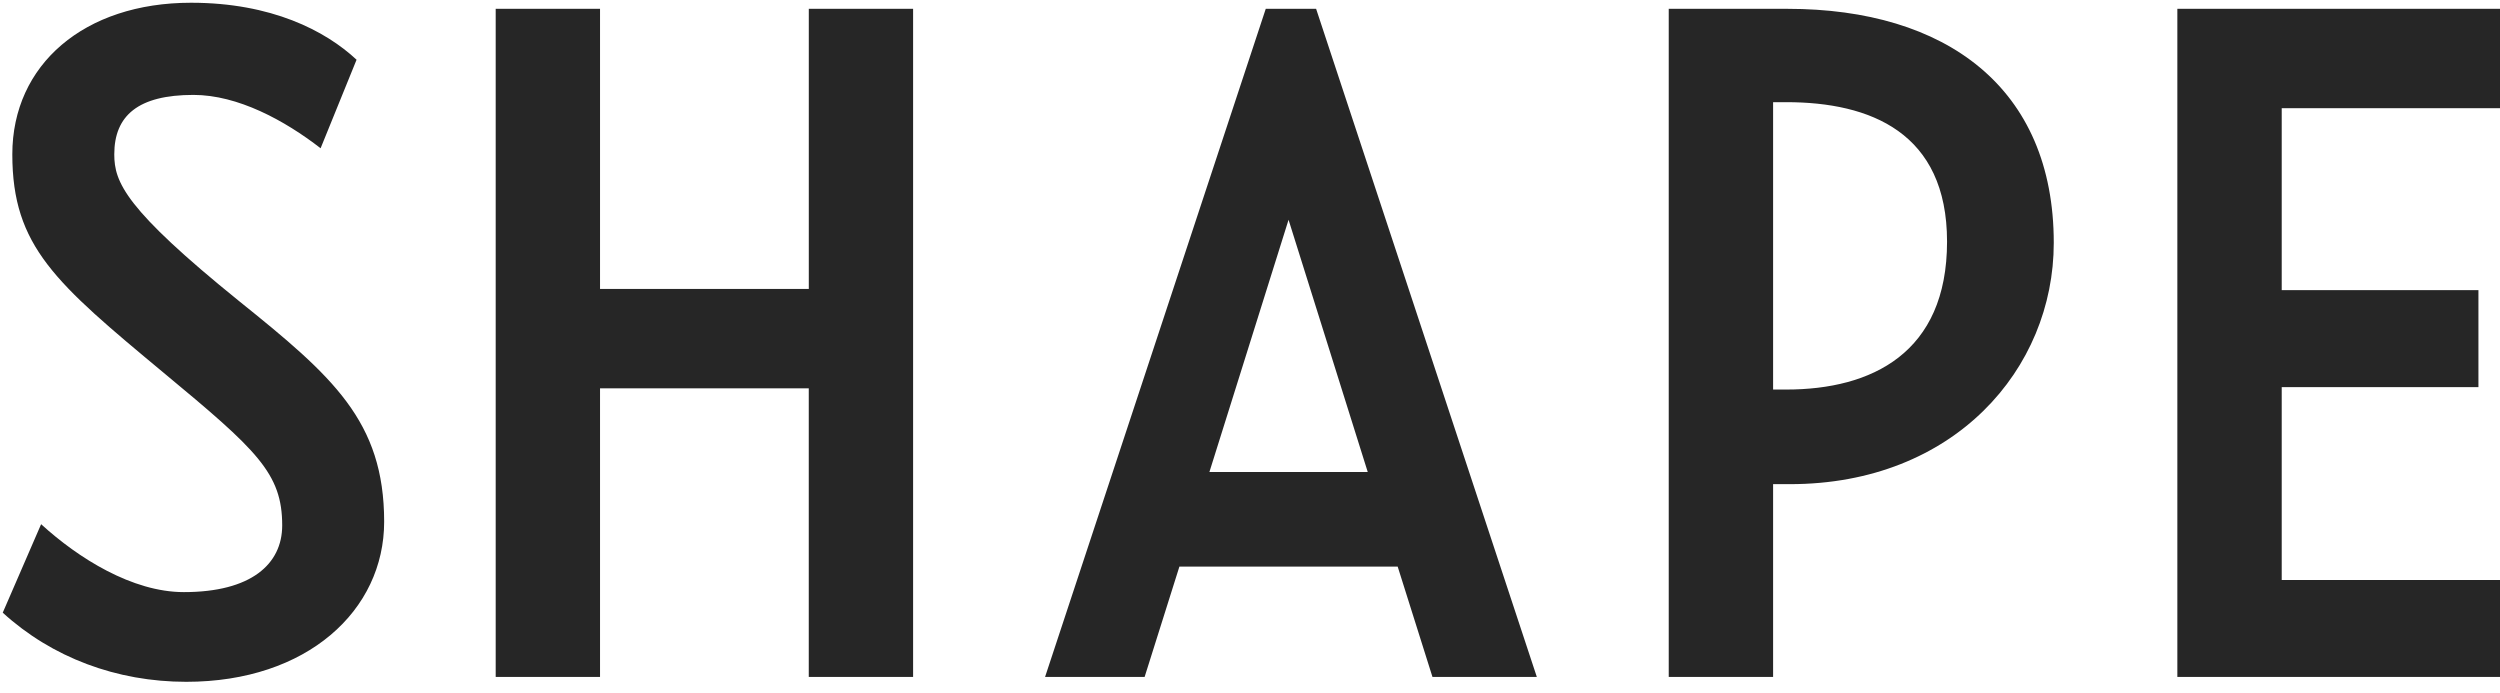 <?xml version="1.0" encoding="UTF-8"?> <svg xmlns="http://www.w3.org/2000/svg" xmlns:xlink="http://www.w3.org/1999/xlink" width="83px" height="23px" viewBox="0 0 83 23" version="1.1"><title>shape</title><g id="Symbols" stroke="none" stroke-width="1" fill="none" fill-rule="evenodd"><g id="Footer" transform="translate(-1147, -5)" fill="#262626"><g id="shape" transform="translate(1147.091, 5.091)"><path d="M6.092,22.545 C10.114,22.545 12.663,20.17 12.663,17.231 C12.663,13.889 10.951,12.401 7.845,9.904 C4.061,6.844 3.703,5.958 3.703,5.033 C3.703,3.744 4.499,3.06 6.331,3.06 C7.804,3.06 9.358,3.905 10.553,4.831 L11.747,1.892 C10.711,0.926 8.919,0 6.251,0 C2.707,0 0.318,2.053 0.318,5.033 C0.318,8.092 1.752,9.3 5.336,12.28 C8.442,14.856 9.278,15.62 9.278,17.352 C9.278,18.641 8.243,19.567 6.013,19.567 C4.3,19.567 2.508,18.439 1.274,17.312 L0,20.25 C1.632,21.739 3.783,22.545 6.092,22.545 Z M59.255,0.202 L55.311,0.202 L55.311,22.384 L58.776,22.384 L58.776,15.983 L59.333,15.983 C64.79,15.983 68.094,12.158 68.094,7.972 C68.095,2.818 64.511,0.202 59.255,0.202 Z M82.909,3.502 L82.909,0.202 L72.197,0.202 L72.197,22.384 L82.909,22.384 L82.909,19.164 L75.662,19.164 L75.662,12.762 L82.193,12.762 L82.193,9.542 L75.662,9.542 L75.662,3.502 L82.909,3.502 L82.909,3.502 Z M58.776,12.842 L58.776,3.301 L59.214,3.301 C62.002,3.301 64.551,4.308 64.551,7.931 C64.551,11.636 62.042,12.842 59.214,12.842 L58.776,12.842 Z M45.318,15.58 L40.061,15.58 L42.689,7.206 L45.318,15.58 Z M26.76,9.502 L19.83,9.502 L19.83,0.202 L16.366,0.202 L16.366,22.384 L19.83,22.384 L19.83,12.802 L26.76,12.802 L26.76,22.384 L30.224,22.384 L30.224,0.202 L26.761,0.202 L26.761,9.502 L26.76,9.502 Z M47.467,22.384 L50.932,22.384 L43.604,0.202 L41.932,0.202 L34.605,22.384 L37.91,22.384 L39.065,18.72 L46.312,18.72 L47.467,22.384 Z" id="Shape"></path></g></g></g></svg> 